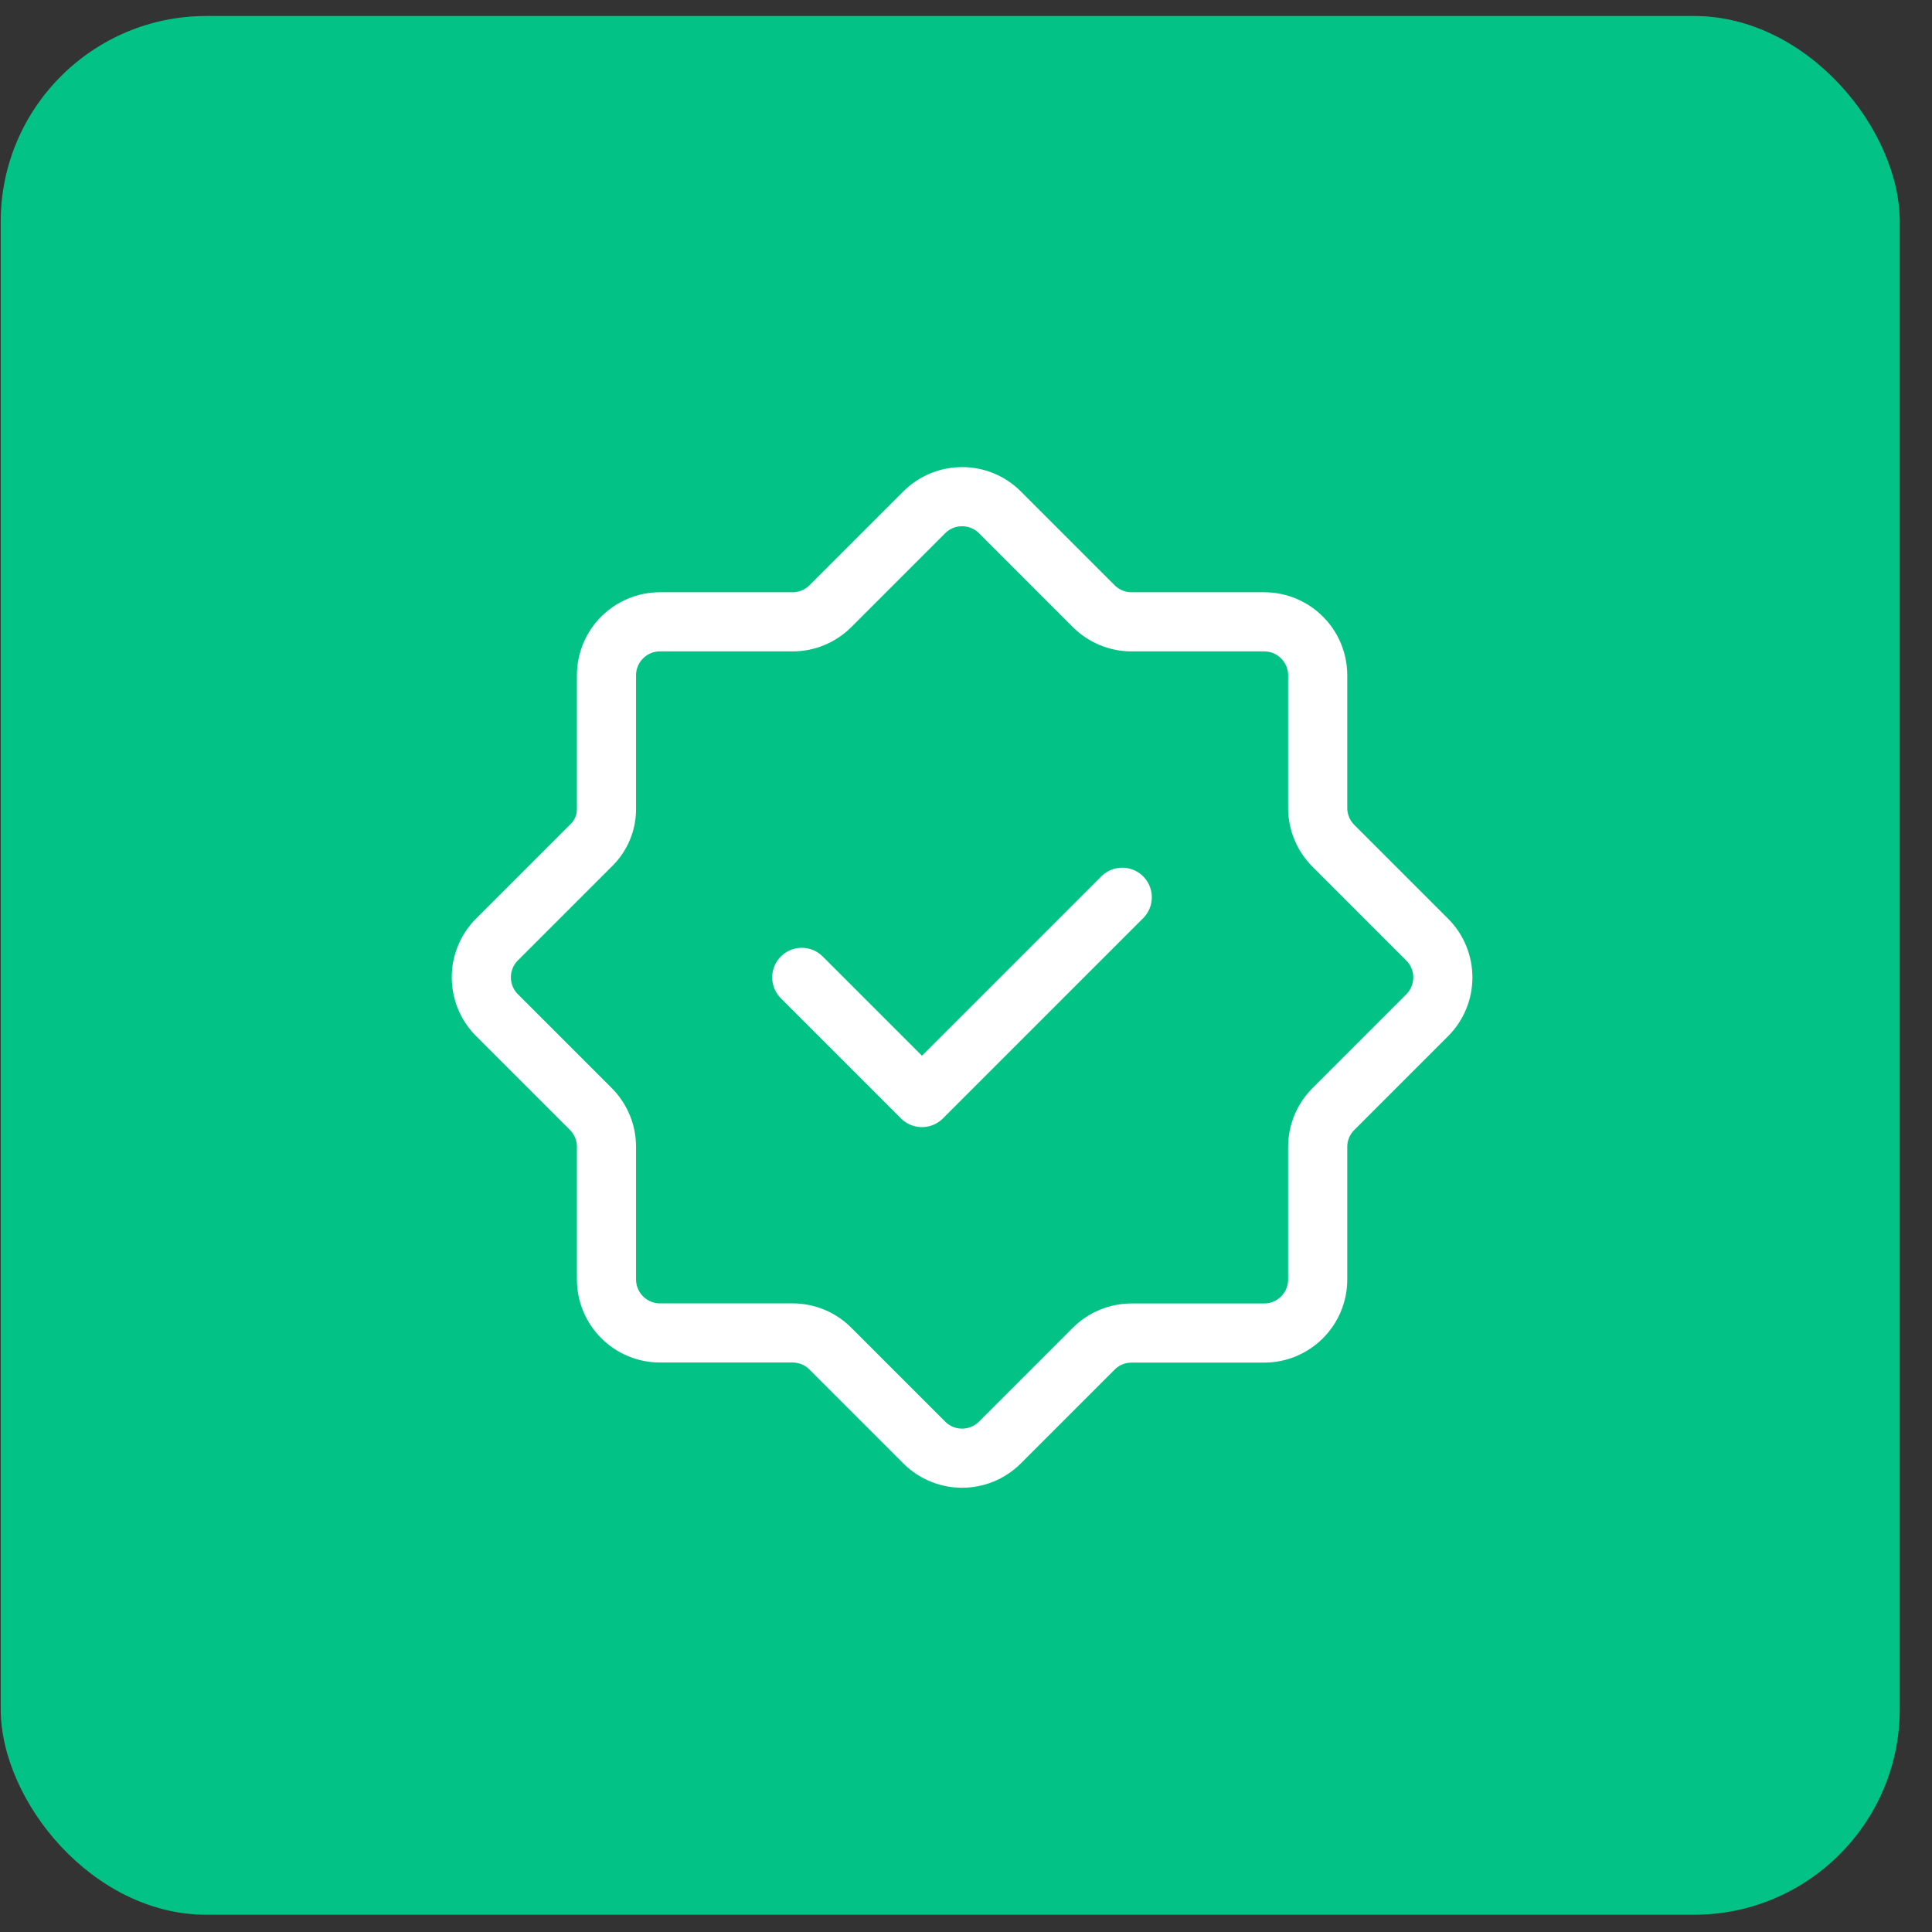 <svg width="54" height="54" viewBox="0 0 54 54" fill="none" xmlns="http://www.w3.org/2000/svg">
<rect x="0" y="0" width="54" height="54" fill="#333333" stroke="none"/>
<rect x="0.02" y="0.447" width="53.079" height="53.071" rx="5.749" fill="#02C385"/>
<path fill-rule="evenodd" clip-rule="evenodd" d="M22.152 37.256H18.448C17.621 37.256 16.951 36.586 16.951 35.759V32.053C16.951 31.656 16.793 31.276 16.512 30.995L13.892 28.375C13.307 27.79 13.307 26.842 13.892 26.258L16.539 23.611C16.803 23.347 16.951 22.99 16.951 22.617V18.877C16.951 18.05 17.621 17.38 18.448 17.38H22.154C22.551 17.38 22.931 17.222 23.212 16.941L25.832 14.321C26.417 13.736 27.365 13.736 27.949 14.321L30.569 16.941C30.849 17.222 31.23 17.38 31.627 17.38H35.332C36.16 17.38 36.83 18.05 36.83 18.877V22.583C36.83 22.98 36.988 23.36 37.269 23.641L39.889 26.261C40.474 26.846 40.474 27.794 39.889 28.378L37.269 30.998C36.988 31.279 36.83 31.659 36.83 32.056V35.762C36.83 36.589 36.16 37.259 35.332 37.259H31.627C31.23 37.259 30.849 37.417 30.569 37.698L27.949 40.318C27.364 40.903 26.416 40.903 25.832 40.318L23.212 37.698C22.93 37.413 22.549 37.256 22.152 37.256Z" stroke="white" stroke-width="1.653" stroke-linecap="round" stroke-linejoin="round"/>
<path d="M31.367 25.079L25.769 30.677L22.41 27.318" stroke="white" stroke-width="1.653" stroke-linecap="round" stroke-linejoin="round"/>
</svg>

